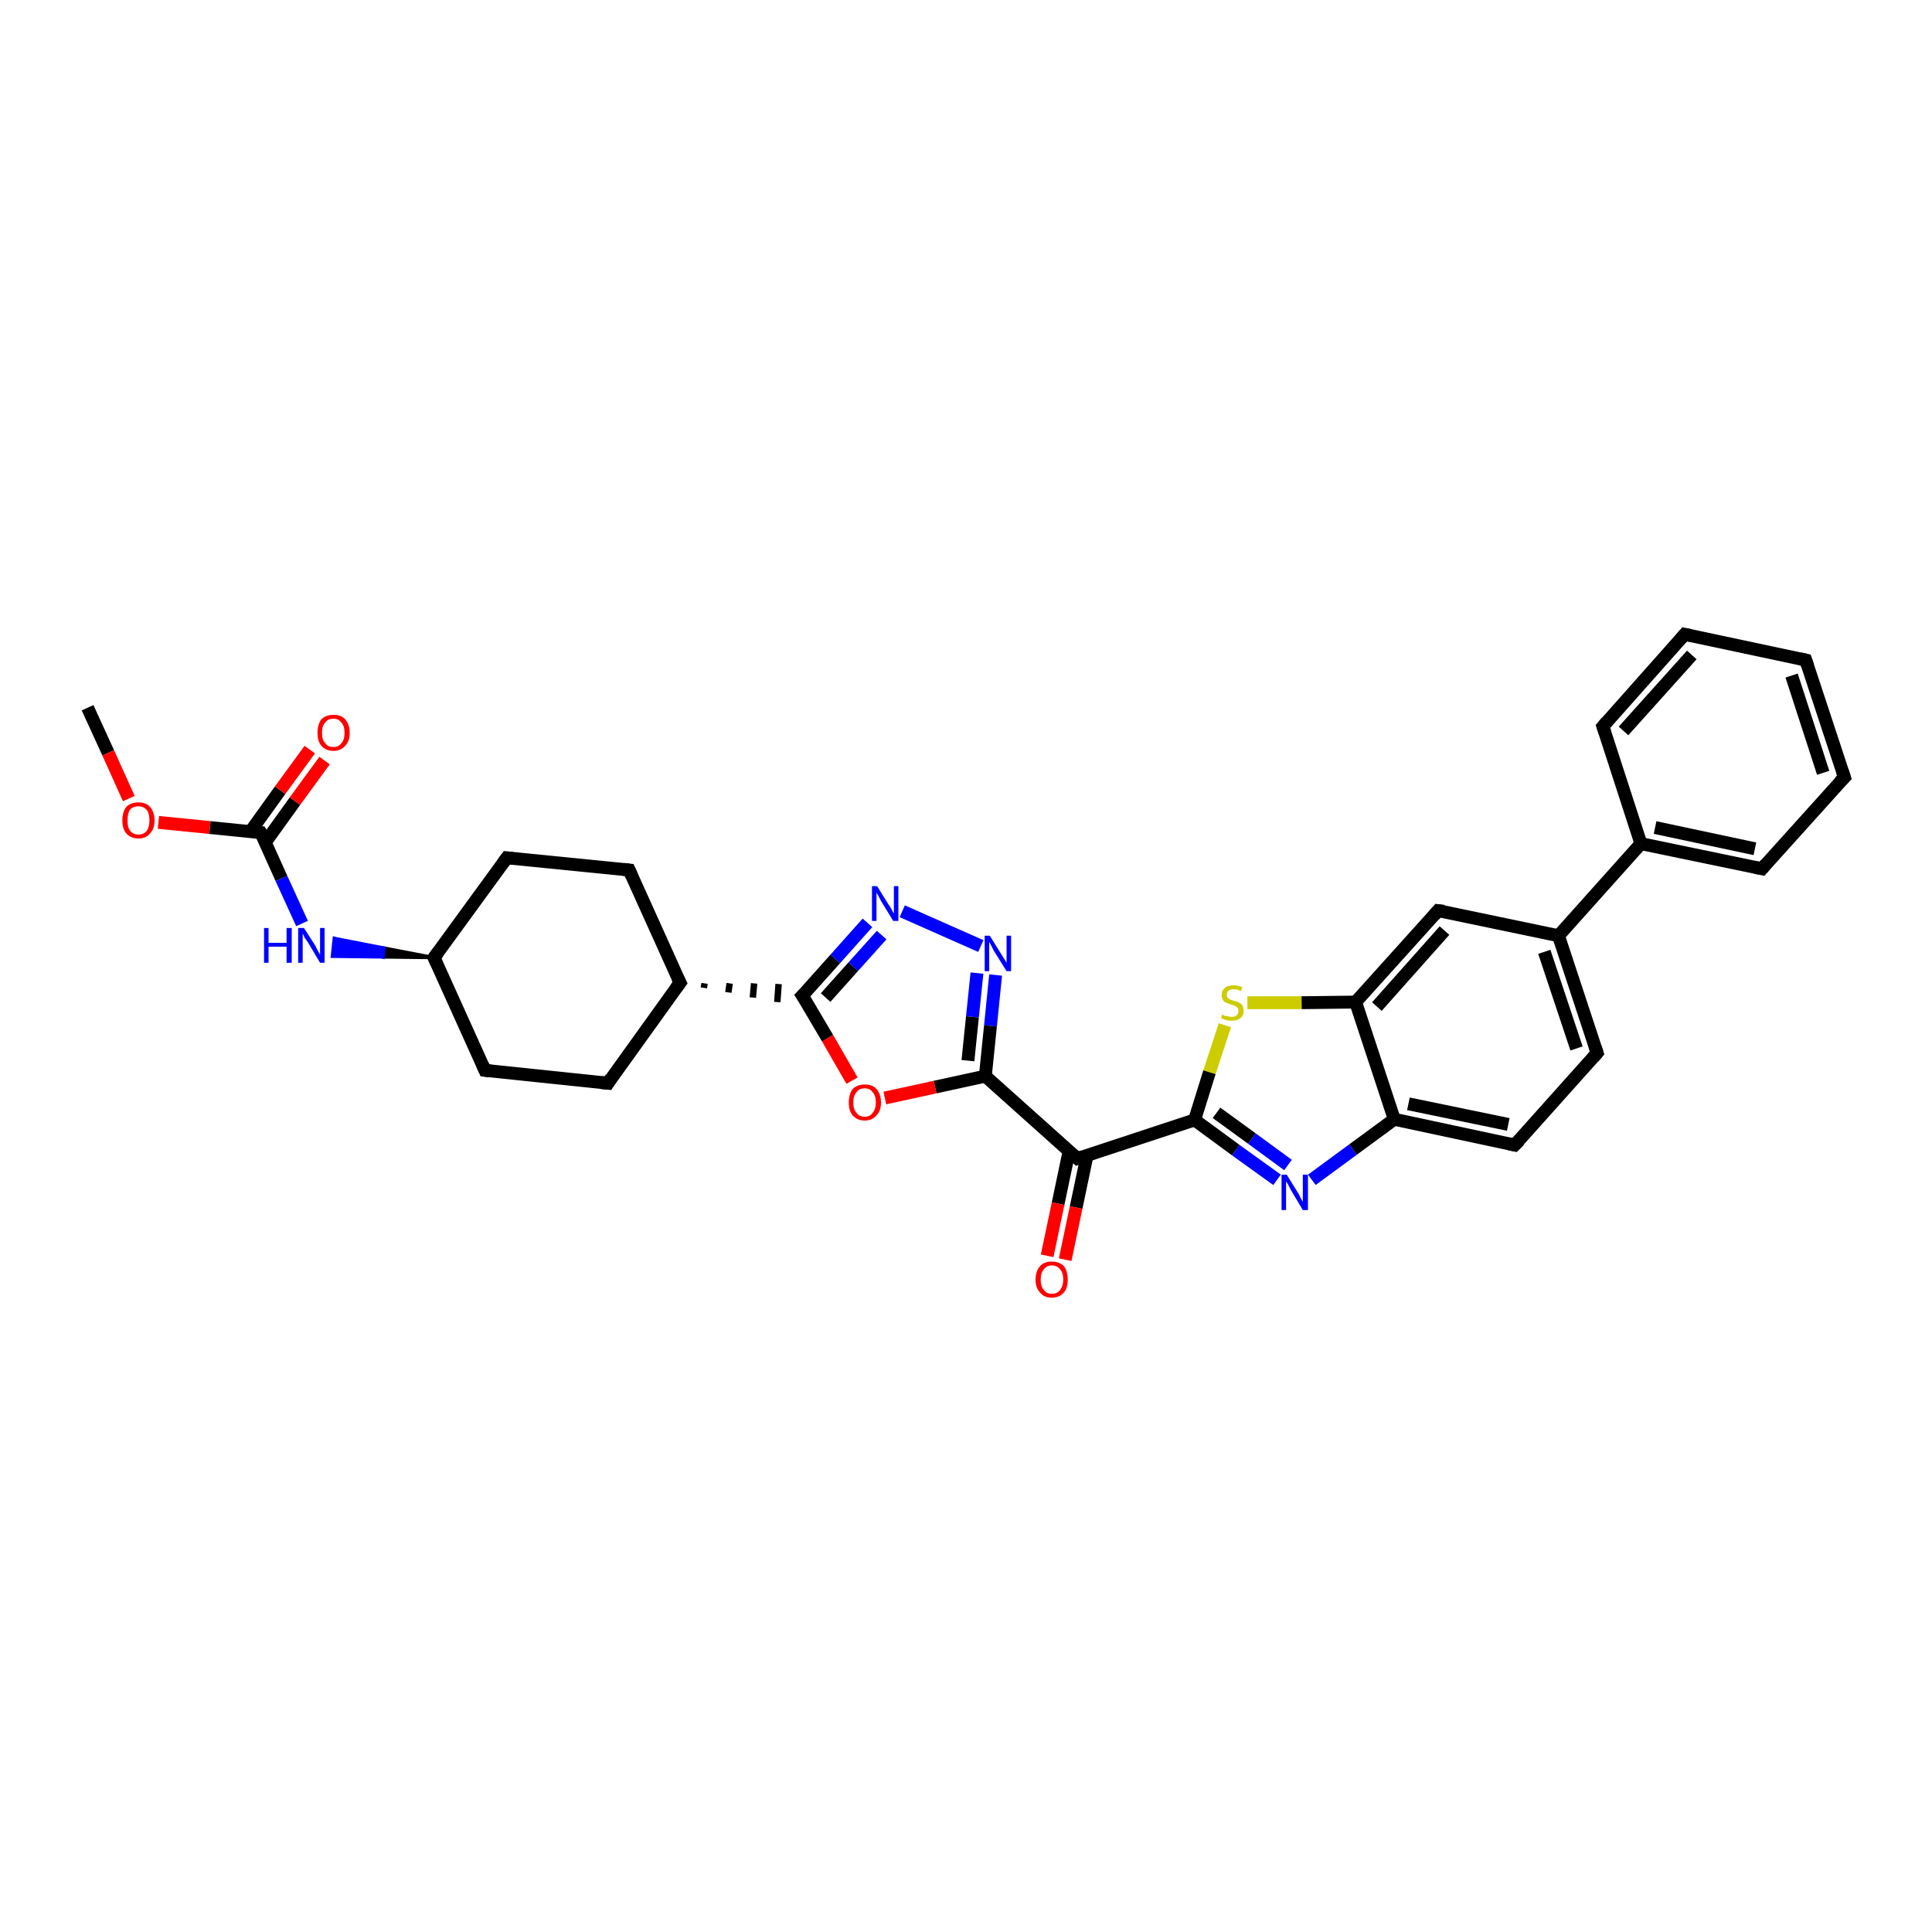 <?xml version='1.0' encoding='iso-8859-1'?>
<svg version='1.1' baseProfile='full'
              xmlns='http://www.w3.org/2000/svg'
                      xmlns:rdkit='http://www.rdkit.org/xml'
                      xmlns:xlink='http://www.w3.org/1999/xlink'
                  xml:space='preserve'
width='300px' height='300px' viewBox='0 0 300 300'>
<!-- END OF HEADER -->
<rect style='opacity:1.0;fill:#FFFFFF;stroke:none' width='300.0' height='300.0' x='0.0' y='0.0'> </rect>
<path class='bond-0 atom-0 atom-1' d='M 13.6,109.9 L 16.8,116.9' style='fill:none;fill-rule:evenodd;stroke:#000000;stroke-width:2.0px;stroke-linecap:butt;stroke-linejoin:miter;stroke-opacity:1' />
<path class='bond-0 atom-0 atom-1' d='M 16.8,116.9 L 20.0,124.0' style='fill:none;fill-rule:evenodd;stroke:#FF0000;stroke-width:2.0px;stroke-linecap:butt;stroke-linejoin:miter;stroke-opacity:1' />
<path class='bond-1 atom-1 atom-2' d='M 24.6,127.7 L 32.6,128.5' style='fill:none;fill-rule:evenodd;stroke:#FF0000;stroke-width:2.0px;stroke-linecap:butt;stroke-linejoin:miter;stroke-opacity:1' />
<path class='bond-1 atom-1 atom-2' d='M 32.6,128.5 L 40.5,129.3' style='fill:none;fill-rule:evenodd;stroke:#000000;stroke-width:2.0px;stroke-linecap:butt;stroke-linejoin:miter;stroke-opacity:1' />
<path class='bond-2 atom-2 atom-3' d='M 41.2,130.8 L 45.8,124.4' style='fill:none;fill-rule:evenodd;stroke:#000000;stroke-width:2.0px;stroke-linecap:butt;stroke-linejoin:miter;stroke-opacity:1' />
<path class='bond-2 atom-2 atom-3' d='M 45.8,124.4 L 50.4,118.1' style='fill:none;fill-rule:evenodd;stroke:#FF0000;stroke-width:2.0px;stroke-linecap:butt;stroke-linejoin:miter;stroke-opacity:1' />
<path class='bond-2 atom-2 atom-3' d='M 38.9,129.1 L 43.5,122.7' style='fill:none;fill-rule:evenodd;stroke:#000000;stroke-width:2.0px;stroke-linecap:butt;stroke-linejoin:miter;stroke-opacity:1' />
<path class='bond-2 atom-2 atom-3' d='M 43.5,122.7 L 48.1,116.4' style='fill:none;fill-rule:evenodd;stroke:#FF0000;stroke-width:2.0px;stroke-linecap:butt;stroke-linejoin:miter;stroke-opacity:1' />
<path class='bond-3 atom-2 atom-4' d='M 40.5,129.3 L 43.7,136.4' style='fill:none;fill-rule:evenodd;stroke:#000000;stroke-width:2.0px;stroke-linecap:butt;stroke-linejoin:miter;stroke-opacity:1' />
<path class='bond-3 atom-2 atom-4' d='M 43.7,136.4 L 46.9,143.4' style='fill:none;fill-rule:evenodd;stroke:#0000FF;stroke-width:2.0px;stroke-linecap:butt;stroke-linejoin:miter;stroke-opacity:1' />
<path class='bond-4 atom-5 atom-4' d='M 67.4,148.7 L 59.5,148.6 L 59.6,147.2 Z' style='fill:#000000;fill-rule:evenodd;fill-opacity:1;stroke:#000000;stroke-width:0.5px;stroke-linecap:butt;stroke-linejoin:miter;stroke-opacity:1;' />
<path class='bond-4 atom-5 atom-4' d='M 59.5,148.6 L 51.9,145.7 L 51.6,148.5 Z' style='fill:#0000FF;fill-rule:evenodd;fill-opacity:1;stroke:#0000FF;stroke-width:0.5px;stroke-linecap:butt;stroke-linejoin:miter;stroke-opacity:1;' />
<path class='bond-4 atom-5 atom-4' d='M 59.5,148.6 L 59.6,147.2 L 51.9,145.7 Z' style='fill:#0000FF;fill-rule:evenodd;fill-opacity:1;stroke:#0000FF;stroke-width:0.5px;stroke-linecap:butt;stroke-linejoin:miter;stroke-opacity:1;' />
<path class='bond-5 atom-5 atom-6' d='M 67.4,148.7 L 78.7,133.2' style='fill:none;fill-rule:evenodd;stroke:#000000;stroke-width:2.0px;stroke-linecap:butt;stroke-linejoin:miter;stroke-opacity:1' />
<path class='bond-6 atom-6 atom-7' d='M 78.7,133.2 L 97.7,135.1' style='fill:none;fill-rule:evenodd;stroke:#000000;stroke-width:2.0px;stroke-linecap:butt;stroke-linejoin:miter;stroke-opacity:1' />
<path class='bond-7 atom-7 atom-8' d='M 97.7,135.1 L 105.6,152.6' style='fill:none;fill-rule:evenodd;stroke:#000000;stroke-width:2.0px;stroke-linecap:butt;stroke-linejoin:miter;stroke-opacity:1' />
<path class='bond-8 atom-8 atom-9' d='M 105.6,152.6 L 94.4,168.2' style='fill:none;fill-rule:evenodd;stroke:#000000;stroke-width:2.0px;stroke-linecap:butt;stroke-linejoin:miter;stroke-opacity:1' />
<path class='bond-9 atom-9 atom-10' d='M 94.4,168.2 L 75.3,166.2' style='fill:none;fill-rule:evenodd;stroke:#000000;stroke-width:2.0px;stroke-linecap:butt;stroke-linejoin:miter;stroke-opacity:1' />
<path class='bond-10 atom-8 atom-11' d='M 109.3,153.4 L 109.4,152.7' style='fill:none;fill-rule:evenodd;stroke:#000000;stroke-width:1.0px;stroke-linecap:butt;stroke-linejoin:miter;stroke-opacity:1' />
<path class='bond-10 atom-8 atom-11' d='M 113.1,154.1 L 113.3,152.7' style='fill:none;fill-rule:evenodd;stroke:#000000;stroke-width:1.0px;stroke-linecap:butt;stroke-linejoin:miter;stroke-opacity:1' />
<path class='bond-10 atom-8 atom-11' d='M 116.9,154.9 L 117.1,152.7' style='fill:none;fill-rule:evenodd;stroke:#000000;stroke-width:1.0px;stroke-linecap:butt;stroke-linejoin:miter;stroke-opacity:1' />
<path class='bond-10 atom-8 atom-11' d='M 120.7,155.6 L 120.9,152.8' style='fill:none;fill-rule:evenodd;stroke:#000000;stroke-width:1.0px;stroke-linecap:butt;stroke-linejoin:miter;stroke-opacity:1' />
<path class='bond-11 atom-11 atom-12' d='M 124.6,154.6 L 129.7,148.9' style='fill:none;fill-rule:evenodd;stroke:#000000;stroke-width:2.0px;stroke-linecap:butt;stroke-linejoin:miter;stroke-opacity:1' />
<path class='bond-11 atom-11 atom-12' d='M 129.7,148.9 L 134.7,143.3' style='fill:none;fill-rule:evenodd;stroke:#0000FF;stroke-width:2.0px;stroke-linecap:butt;stroke-linejoin:miter;stroke-opacity:1' />
<path class='bond-11 atom-11 atom-12' d='M 128.2,154.9 L 132.5,150.1' style='fill:none;fill-rule:evenodd;stroke:#000000;stroke-width:2.0px;stroke-linecap:butt;stroke-linejoin:miter;stroke-opacity:1' />
<path class='bond-11 atom-11 atom-12' d='M 132.5,150.1 L 136.9,145.2' style='fill:none;fill-rule:evenodd;stroke:#0000FF;stroke-width:2.0px;stroke-linecap:butt;stroke-linejoin:miter;stroke-opacity:1' />
<path class='bond-12 atom-12 atom-13' d='M 140.1,141.5 L 152.3,146.9' style='fill:none;fill-rule:evenodd;stroke:#0000FF;stroke-width:2.0px;stroke-linecap:butt;stroke-linejoin:miter;stroke-opacity:1' />
<path class='bond-13 atom-13 atom-14' d='M 154.6,151.4 L 153.8,159.3' style='fill:none;fill-rule:evenodd;stroke:#0000FF;stroke-width:2.0px;stroke-linecap:butt;stroke-linejoin:miter;stroke-opacity:1' />
<path class='bond-13 atom-13 atom-14' d='M 153.8,159.3 L 153.0,167.1' style='fill:none;fill-rule:evenodd;stroke:#000000;stroke-width:2.0px;stroke-linecap:butt;stroke-linejoin:miter;stroke-opacity:1' />
<path class='bond-13 atom-13 atom-14' d='M 151.7,151.1 L 151.0,157.9' style='fill:none;fill-rule:evenodd;stroke:#0000FF;stroke-width:2.0px;stroke-linecap:butt;stroke-linejoin:miter;stroke-opacity:1' />
<path class='bond-13 atom-13 atom-14' d='M 151.0,157.9 L 150.3,164.7' style='fill:none;fill-rule:evenodd;stroke:#000000;stroke-width:2.0px;stroke-linecap:butt;stroke-linejoin:miter;stroke-opacity:1' />
<path class='bond-14 atom-14 atom-15' d='M 153.0,167.1 L 145.2,168.8' style='fill:none;fill-rule:evenodd;stroke:#000000;stroke-width:2.0px;stroke-linecap:butt;stroke-linejoin:miter;stroke-opacity:1' />
<path class='bond-14 atom-14 atom-15' d='M 145.2,168.8 L 137.4,170.5' style='fill:none;fill-rule:evenodd;stroke:#FF0000;stroke-width:2.0px;stroke-linecap:butt;stroke-linejoin:miter;stroke-opacity:1' />
<path class='bond-15 atom-14 atom-16' d='M 153.0,167.1 L 167.3,179.9' style='fill:none;fill-rule:evenodd;stroke:#000000;stroke-width:2.0px;stroke-linecap:butt;stroke-linejoin:miter;stroke-opacity:1' />
<path class='bond-16 atom-16 atom-17' d='M 166.0,178.8 L 164.3,186.9' style='fill:none;fill-rule:evenodd;stroke:#000000;stroke-width:2.0px;stroke-linecap:butt;stroke-linejoin:miter;stroke-opacity:1' />
<path class='bond-16 atom-16 atom-17' d='M 164.3,186.9 L 162.6,195.0' style='fill:none;fill-rule:evenodd;stroke:#FF0000;stroke-width:2.0px;stroke-linecap:butt;stroke-linejoin:miter;stroke-opacity:1' />
<path class='bond-16 atom-16 atom-17' d='M 168.8,179.4 L 167.1,187.5' style='fill:none;fill-rule:evenodd;stroke:#000000;stroke-width:2.0px;stroke-linecap:butt;stroke-linejoin:miter;stroke-opacity:1' />
<path class='bond-16 atom-16 atom-17' d='M 167.1,187.5 L 165.4,195.6' style='fill:none;fill-rule:evenodd;stroke:#FF0000;stroke-width:2.0px;stroke-linecap:butt;stroke-linejoin:miter;stroke-opacity:1' />
<path class='bond-17 atom-16 atom-18' d='M 167.3,179.9 L 185.5,173.9' style='fill:none;fill-rule:evenodd;stroke:#000000;stroke-width:2.0px;stroke-linecap:butt;stroke-linejoin:miter;stroke-opacity:1' />
<path class='bond-18 atom-18 atom-19' d='M 185.5,173.9 L 191.9,178.6' style='fill:none;fill-rule:evenodd;stroke:#000000;stroke-width:2.0px;stroke-linecap:butt;stroke-linejoin:miter;stroke-opacity:1' />
<path class='bond-18 atom-18 atom-19' d='M 191.9,178.6 L 198.3,183.2' style='fill:none;fill-rule:evenodd;stroke:#0000FF;stroke-width:2.0px;stroke-linecap:butt;stroke-linejoin:miter;stroke-opacity:1' />
<path class='bond-18 atom-18 atom-19' d='M 188.9,172.8 L 194.4,176.8' style='fill:none;fill-rule:evenodd;stroke:#000000;stroke-width:2.0px;stroke-linecap:butt;stroke-linejoin:miter;stroke-opacity:1' />
<path class='bond-18 atom-18 atom-19' d='M 194.4,176.8 L 200.0,180.9' style='fill:none;fill-rule:evenodd;stroke:#0000FF;stroke-width:2.0px;stroke-linecap:butt;stroke-linejoin:miter;stroke-opacity:1' />
<path class='bond-19 atom-19 atom-20' d='M 203.7,183.2 L 210.1,178.5' style='fill:none;fill-rule:evenodd;stroke:#0000FF;stroke-width:2.0px;stroke-linecap:butt;stroke-linejoin:miter;stroke-opacity:1' />
<path class='bond-19 atom-19 atom-20' d='M 210.1,178.5 L 216.5,173.8' style='fill:none;fill-rule:evenodd;stroke:#000000;stroke-width:2.0px;stroke-linecap:butt;stroke-linejoin:miter;stroke-opacity:1' />
<path class='bond-20 atom-20 atom-21' d='M 216.5,173.8 L 235.2,177.8' style='fill:none;fill-rule:evenodd;stroke:#000000;stroke-width:2.0px;stroke-linecap:butt;stroke-linejoin:miter;stroke-opacity:1' />
<path class='bond-20 atom-20 atom-21' d='M 218.7,171.4 L 234.2,174.6' style='fill:none;fill-rule:evenodd;stroke:#000000;stroke-width:2.0px;stroke-linecap:butt;stroke-linejoin:miter;stroke-opacity:1' />
<path class='bond-21 atom-21 atom-22' d='M 235.2,177.8 L 248.0,163.5' style='fill:none;fill-rule:evenodd;stroke:#000000;stroke-width:2.0px;stroke-linecap:butt;stroke-linejoin:miter;stroke-opacity:1' />
<path class='bond-22 atom-22 atom-23' d='M 248.0,163.5 L 242.0,145.3' style='fill:none;fill-rule:evenodd;stroke:#000000;stroke-width:2.0px;stroke-linecap:butt;stroke-linejoin:miter;stroke-opacity:1' />
<path class='bond-22 atom-22 atom-23' d='M 244.8,162.8 L 239.8,147.8' style='fill:none;fill-rule:evenodd;stroke:#000000;stroke-width:2.0px;stroke-linecap:butt;stroke-linejoin:miter;stroke-opacity:1' />
<path class='bond-23 atom-23 atom-24' d='M 242.0,145.3 L 223.3,141.4' style='fill:none;fill-rule:evenodd;stroke:#000000;stroke-width:2.0px;stroke-linecap:butt;stroke-linejoin:miter;stroke-opacity:1' />
<path class='bond-24 atom-24 atom-25' d='M 223.3,141.4 L 210.5,155.6' style='fill:none;fill-rule:evenodd;stroke:#000000;stroke-width:2.0px;stroke-linecap:butt;stroke-linejoin:miter;stroke-opacity:1' />
<path class='bond-24 atom-24 atom-25' d='M 224.3,144.5 L 213.8,156.3' style='fill:none;fill-rule:evenodd;stroke:#000000;stroke-width:2.0px;stroke-linecap:butt;stroke-linejoin:miter;stroke-opacity:1' />
<path class='bond-25 atom-25 atom-26' d='M 210.5,155.6 L 202.1,155.7' style='fill:none;fill-rule:evenodd;stroke:#000000;stroke-width:2.0px;stroke-linecap:butt;stroke-linejoin:miter;stroke-opacity:1' />
<path class='bond-25 atom-25 atom-26' d='M 202.1,155.7 L 193.7,155.7' style='fill:none;fill-rule:evenodd;stroke:#CCCC00;stroke-width:2.0px;stroke-linecap:butt;stroke-linejoin:miter;stroke-opacity:1' />
<path class='bond-26 atom-23 atom-27' d='M 242.0,145.3 L 254.8,131.0' style='fill:none;fill-rule:evenodd;stroke:#000000;stroke-width:2.0px;stroke-linecap:butt;stroke-linejoin:miter;stroke-opacity:1' />
<path class='bond-27 atom-27 atom-28' d='M 254.8,131.0 L 273.6,134.9' style='fill:none;fill-rule:evenodd;stroke:#000000;stroke-width:2.0px;stroke-linecap:butt;stroke-linejoin:miter;stroke-opacity:1' />
<path class='bond-27 atom-27 atom-28' d='M 257.0,128.5 L 272.5,131.8' style='fill:none;fill-rule:evenodd;stroke:#000000;stroke-width:2.0px;stroke-linecap:butt;stroke-linejoin:miter;stroke-opacity:1' />
<path class='bond-28 atom-28 atom-29' d='M 273.6,134.9 L 286.4,120.7' style='fill:none;fill-rule:evenodd;stroke:#000000;stroke-width:2.0px;stroke-linecap:butt;stroke-linejoin:miter;stroke-opacity:1' />
<path class='bond-29 atom-29 atom-30' d='M 286.4,120.7 L 280.4,102.5' style='fill:none;fill-rule:evenodd;stroke:#000000;stroke-width:2.0px;stroke-linecap:butt;stroke-linejoin:miter;stroke-opacity:1' />
<path class='bond-29 atom-29 atom-30' d='M 283.1,120.0 L 278.2,104.9' style='fill:none;fill-rule:evenodd;stroke:#000000;stroke-width:2.0px;stroke-linecap:butt;stroke-linejoin:miter;stroke-opacity:1' />
<path class='bond-30 atom-30 atom-31' d='M 280.4,102.5 L 261.6,98.5' style='fill:none;fill-rule:evenodd;stroke:#000000;stroke-width:2.0px;stroke-linecap:butt;stroke-linejoin:miter;stroke-opacity:1' />
<path class='bond-31 atom-31 atom-32' d='M 261.6,98.5 L 248.9,112.8' style='fill:none;fill-rule:evenodd;stroke:#000000;stroke-width:2.0px;stroke-linecap:butt;stroke-linejoin:miter;stroke-opacity:1' />
<path class='bond-31 atom-31 atom-32' d='M 262.7,101.7 L 252.1,113.5' style='fill:none;fill-rule:evenodd;stroke:#000000;stroke-width:2.0px;stroke-linecap:butt;stroke-linejoin:miter;stroke-opacity:1' />
<path class='bond-32 atom-10 atom-5' d='M 75.3,166.2 L 67.4,148.7' style='fill:none;fill-rule:evenodd;stroke:#000000;stroke-width:2.0px;stroke-linecap:butt;stroke-linejoin:miter;stroke-opacity:1' />
<path class='bond-33 atom-15 atom-11' d='M 132.3,167.8 L 128.5,161.2' style='fill:none;fill-rule:evenodd;stroke:#FF0000;stroke-width:2.0px;stroke-linecap:butt;stroke-linejoin:miter;stroke-opacity:1' />
<path class='bond-33 atom-15 atom-11' d='M 128.5,161.2 L 124.6,154.6' style='fill:none;fill-rule:evenodd;stroke:#000000;stroke-width:2.0px;stroke-linecap:butt;stroke-linejoin:miter;stroke-opacity:1' />
<path class='bond-34 atom-26 atom-18' d='M 190.2,159.2 L 187.8,166.5' style='fill:none;fill-rule:evenodd;stroke:#CCCC00;stroke-width:2.0px;stroke-linecap:butt;stroke-linejoin:miter;stroke-opacity:1' />
<path class='bond-34 atom-26 atom-18' d='M 187.8,166.5 L 185.5,173.9' style='fill:none;fill-rule:evenodd;stroke:#000000;stroke-width:2.0px;stroke-linecap:butt;stroke-linejoin:miter;stroke-opacity:1' />
<path class='bond-35 atom-32 atom-27' d='M 248.9,112.8 L 254.8,131.0' style='fill:none;fill-rule:evenodd;stroke:#000000;stroke-width:2.0px;stroke-linecap:butt;stroke-linejoin:miter;stroke-opacity:1' />
<path class='bond-36 atom-25 atom-20' d='M 210.5,155.6 L 216.5,173.8' style='fill:none;fill-rule:evenodd;stroke:#000000;stroke-width:2.0px;stroke-linecap:butt;stroke-linejoin:miter;stroke-opacity:1' />
<path d='M 40.1,129.3 L 40.5,129.3 L 40.7,129.6' style='fill:none;stroke:#000000;stroke-width:2.0px;stroke-linecap:butt;stroke-linejoin:miter;stroke-opacity:1;' />
<path d='M 68.0,147.9 L 67.4,148.7 L 67.8,149.6' style='fill:none;stroke:#000000;stroke-width:2.0px;stroke-linecap:butt;stroke-linejoin:miter;stroke-opacity:1;' />
<path d='M 78.1,134.0 L 78.7,133.2 L 79.6,133.3' style='fill:none;stroke:#000000;stroke-width:2.0px;stroke-linecap:butt;stroke-linejoin:miter;stroke-opacity:1;' />
<path d='M 96.8,135.0 L 97.7,135.1 L 98.1,136.0' style='fill:none;stroke:#000000;stroke-width:2.0px;stroke-linecap:butt;stroke-linejoin:miter;stroke-opacity:1;' />
<path d='M 105.2,151.8 L 105.6,152.6 L 105.0,153.4' style='fill:none;stroke:#000000;stroke-width:2.0px;stroke-linecap:butt;stroke-linejoin:miter;stroke-opacity:1;' />
<path d='M 94.9,167.4 L 94.4,168.2 L 93.4,168.1' style='fill:none;stroke:#000000;stroke-width:2.0px;stroke-linecap:butt;stroke-linejoin:miter;stroke-opacity:1;' />
<path d='M 76.2,166.3 L 75.3,166.2 L 74.9,165.3' style='fill:none;stroke:#000000;stroke-width:2.0px;stroke-linecap:butt;stroke-linejoin:miter;stroke-opacity:1;' />
<path d='M 124.9,154.3 L 124.6,154.6 L 124.8,154.9' style='fill:none;stroke:#000000;stroke-width:2.0px;stroke-linecap:butt;stroke-linejoin:miter;stroke-opacity:1;' />
<path d='M 166.6,179.3 L 167.3,179.9 L 168.2,179.6' style='fill:none;stroke:#000000;stroke-width:2.0px;stroke-linecap:butt;stroke-linejoin:miter;stroke-opacity:1;' />
<path d='M 234.3,177.6 L 235.2,177.8 L 235.9,177.1' style='fill:none;stroke:#000000;stroke-width:2.0px;stroke-linecap:butt;stroke-linejoin:miter;stroke-opacity:1;' />
<path d='M 247.4,164.2 L 248.0,163.5 L 247.7,162.6' style='fill:none;stroke:#000000;stroke-width:2.0px;stroke-linecap:butt;stroke-linejoin:miter;stroke-opacity:1;' />
<path d='M 224.2,141.5 L 223.3,141.4 L 222.7,142.1' style='fill:none;stroke:#000000;stroke-width:2.0px;stroke-linecap:butt;stroke-linejoin:miter;stroke-opacity:1;' />
<path d='M 272.6,134.7 L 273.6,134.9 L 274.2,134.2' style='fill:none;stroke:#000000;stroke-width:2.0px;stroke-linecap:butt;stroke-linejoin:miter;stroke-opacity:1;' />
<path d='M 285.7,121.4 L 286.4,120.7 L 286.1,119.8' style='fill:none;stroke:#000000;stroke-width:2.0px;stroke-linecap:butt;stroke-linejoin:miter;stroke-opacity:1;' />
<path d='M 280.7,103.4 L 280.4,102.5 L 279.5,102.3' style='fill:none;stroke:#000000;stroke-width:2.0px;stroke-linecap:butt;stroke-linejoin:miter;stroke-opacity:1;' />
<path d='M 262.6,98.7 L 261.6,98.5 L 261.0,99.2' style='fill:none;stroke:#000000;stroke-width:2.0px;stroke-linecap:butt;stroke-linejoin:miter;stroke-opacity:1;' />
<path d='M 249.5,112.1 L 248.9,112.8 L 249.2,113.7' style='fill:none;stroke:#000000;stroke-width:2.0px;stroke-linecap:butt;stroke-linejoin:miter;stroke-opacity:1;' />
<path class='atom-1' d='M 19.0 127.4
Q 19.0 126.1, 19.6 125.3
Q 20.3 124.6, 21.5 124.6
Q 22.7 124.6, 23.3 125.3
Q 24.0 126.1, 24.0 127.4
Q 24.0 128.7, 23.3 129.4
Q 22.7 130.2, 21.5 130.2
Q 20.3 130.2, 19.6 129.4
Q 19.0 128.7, 19.0 127.4
M 21.5 129.6
Q 22.3 129.6, 22.8 129.0
Q 23.2 128.4, 23.2 127.4
Q 23.2 126.3, 22.8 125.8
Q 22.3 125.2, 21.5 125.2
Q 20.7 125.2, 20.2 125.7
Q 19.8 126.3, 19.8 127.4
Q 19.8 128.5, 20.2 129.0
Q 20.7 129.6, 21.5 129.6
' fill='#FF0000'/>
<path class='atom-3' d='M 49.3 113.8
Q 49.3 112.5, 49.9 111.7
Q 50.6 111.0, 51.8 111.0
Q 53.0 111.0, 53.6 111.7
Q 54.3 112.5, 54.3 113.8
Q 54.3 115.1, 53.6 115.8
Q 52.9 116.6, 51.8 116.6
Q 50.6 116.6, 49.9 115.8
Q 49.3 115.1, 49.3 113.8
M 51.8 116.0
Q 52.6 116.0, 53.0 115.4
Q 53.5 114.9, 53.5 113.8
Q 53.5 112.7, 53.0 112.2
Q 52.6 111.6, 51.8 111.6
Q 50.9 111.6, 50.5 112.2
Q 50.0 112.7, 50.0 113.8
Q 50.0 114.9, 50.5 115.4
Q 50.9 116.0, 51.8 116.0
' fill='#FF0000'/>
<path class='atom-4' d='M 41.0 144.1
L 41.7 144.1
L 41.7 146.4
L 44.5 146.4
L 44.5 144.1
L 45.3 144.1
L 45.3 149.5
L 44.5 149.5
L 44.5 147.0
L 41.7 147.0
L 41.7 149.5
L 41.0 149.5
L 41.0 144.1
' fill='#0000FF'/>
<path class='atom-4' d='M 47.2 144.1
L 49.0 146.9
Q 49.1 147.2, 49.4 147.7
Q 49.7 148.2, 49.7 148.3
L 49.7 144.1
L 50.4 144.1
L 50.4 149.5
L 49.7 149.5
L 47.8 146.3
Q 47.6 146.0, 47.3 145.6
Q 47.1 145.1, 47.0 145.0
L 47.0 149.5
L 46.3 149.5
L 46.3 144.1
L 47.2 144.1
' fill='#0000FF'/>
<path class='atom-12' d='M 136.2 137.6
L 138.0 140.5
Q 138.2 140.7, 138.5 141.3
Q 138.7 141.8, 138.8 141.8
L 138.8 137.6
L 139.5 137.6
L 139.5 143.0
L 138.7 143.0
L 136.8 139.9
Q 136.6 139.5, 136.4 139.1
Q 136.1 138.7, 136.1 138.5
L 136.1 143.0
L 135.4 143.0
L 135.4 137.6
L 136.2 137.6
' fill='#0000FF'/>
<path class='atom-13' d='M 153.7 145.3
L 155.5 148.2
Q 155.7 148.5, 156.0 149.0
Q 156.3 149.5, 156.3 149.5
L 156.3 145.3
L 157.0 145.3
L 157.0 150.8
L 156.3 150.8
L 154.3 147.6
Q 154.1 147.2, 153.9 146.8
Q 153.7 146.4, 153.6 146.3
L 153.6 150.8
L 152.9 150.8
L 152.9 145.3
L 153.7 145.3
' fill='#0000FF'/>
<path class='atom-15' d='M 131.8 171.2
Q 131.8 169.9, 132.4 169.1
Q 133.1 168.4, 134.3 168.4
Q 135.5 168.4, 136.1 169.1
Q 136.8 169.9, 136.8 171.2
Q 136.8 172.5, 136.1 173.2
Q 135.4 174.0, 134.3 174.0
Q 133.1 174.0, 132.4 173.2
Q 131.8 172.5, 131.8 171.2
M 134.3 173.4
Q 135.1 173.4, 135.5 172.8
Q 136.0 172.2, 136.0 171.2
Q 136.0 170.1, 135.5 169.6
Q 135.1 169.0, 134.3 169.0
Q 133.4 169.0, 133.0 169.6
Q 132.5 170.1, 132.5 171.2
Q 132.5 172.3, 133.0 172.8
Q 133.4 173.4, 134.3 173.4
' fill='#FF0000'/>
<path class='atom-17' d='M 160.8 198.7
Q 160.8 197.4, 161.5 196.6
Q 162.1 195.9, 163.3 195.9
Q 164.5 195.9, 165.2 196.6
Q 165.8 197.4, 165.8 198.7
Q 165.8 200.0, 165.2 200.7
Q 164.5 201.5, 163.3 201.5
Q 162.1 201.5, 161.5 200.7
Q 160.8 200.0, 160.8 198.7
M 163.3 200.9
Q 164.2 200.9, 164.6 200.3
Q 165.1 199.7, 165.1 198.7
Q 165.1 197.6, 164.6 197.1
Q 164.2 196.5, 163.3 196.5
Q 162.5 196.5, 162.1 197.1
Q 161.6 197.6, 161.6 198.7
Q 161.6 199.8, 162.1 200.3
Q 162.5 200.9, 163.3 200.9
' fill='#FF0000'/>
<path class='atom-19' d='M 199.8 182.4
L 201.6 185.3
Q 201.8 185.6, 202.0 186.1
Q 202.3 186.6, 202.3 186.6
L 202.3 182.4
L 203.1 182.4
L 203.1 187.9
L 202.3 187.9
L 200.4 184.7
Q 200.2 184.3, 200.0 183.9
Q 199.7 183.5, 199.7 183.4
L 199.7 187.9
L 199.0 187.9
L 199.0 182.4
L 199.8 182.4
' fill='#0000FF'/>
<path class='atom-26' d='M 189.8 157.5
Q 189.9 157.6, 190.1 157.7
Q 190.4 157.8, 190.7 157.8
Q 190.9 157.9, 191.2 157.9
Q 191.7 157.9, 192.0 157.7
Q 192.3 157.4, 192.3 157.0
Q 192.3 156.7, 192.2 156.5
Q 192.0 156.3, 191.8 156.2
Q 191.6 156.1, 191.2 156.0
Q 190.7 155.8, 190.4 155.7
Q 190.1 155.6, 189.9 155.3
Q 189.7 155.0, 189.7 154.5
Q 189.7 153.8, 190.2 153.4
Q 190.6 153.0, 191.6 153.0
Q 192.2 153.0, 192.9 153.3
L 192.7 153.9
Q 192.1 153.6, 191.6 153.6
Q 191.1 153.6, 190.8 153.8
Q 190.5 154.0, 190.5 154.4
Q 190.5 154.7, 190.6 154.9
Q 190.8 155.1, 191.0 155.2
Q 191.2 155.3, 191.6 155.4
Q 192.1 155.5, 192.4 155.7
Q 192.7 155.8, 192.9 156.1
Q 193.1 156.4, 193.1 157.0
Q 193.1 157.7, 192.6 158.1
Q 192.1 158.5, 191.2 158.5
Q 190.8 158.5, 190.4 158.4
Q 190.0 158.3, 189.6 158.1
L 189.8 157.5
' fill='#CCCC00'/>
</svg>
